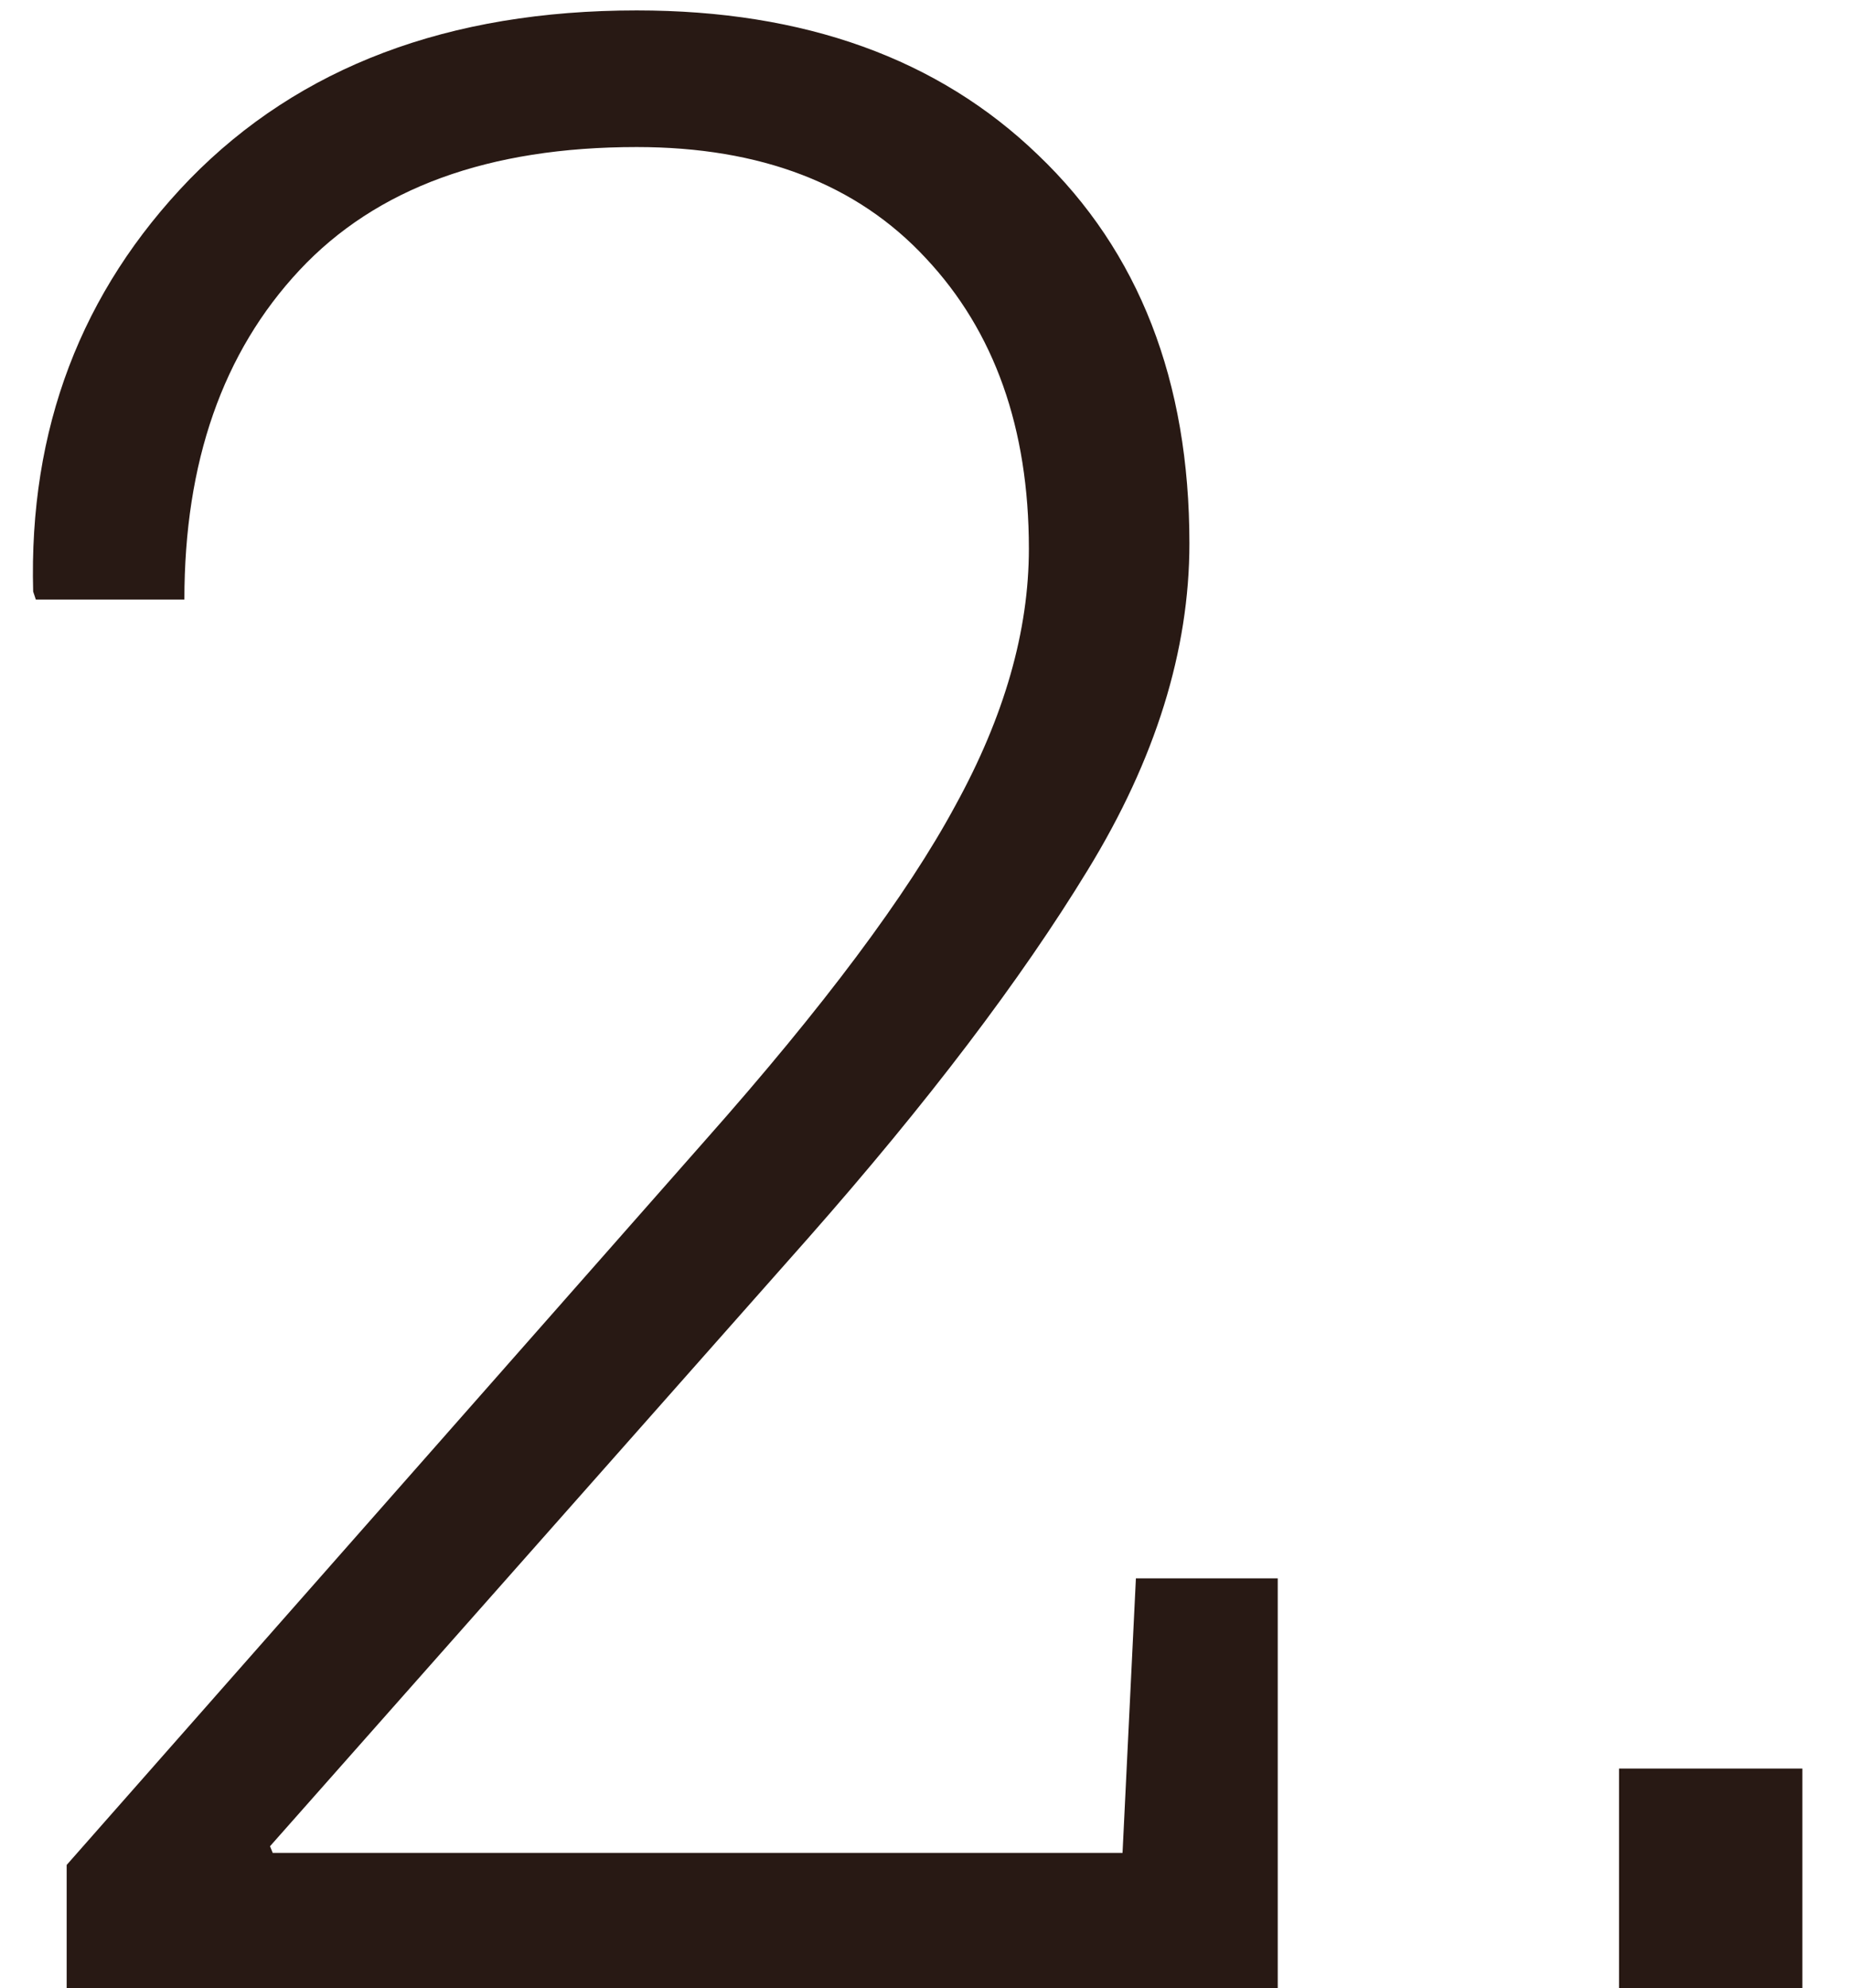 <?xml version="1.0" encoding="UTF-8"?> <svg xmlns="http://www.w3.org/2000/svg" width="27" height="29" viewBox="0 0 27 29" fill="none"> <path d="M0.973 29V27.203L10.289 16.637C12.021 14.684 13.238 13.056 13.941 11.754C14.658 10.452 15.016 9.202 15.016 8.004C15.016 6.246 14.514 4.833 13.512 3.766C12.509 2.685 11.103 2.145 9.293 2.145C7.131 2.145 5.491 2.743 4.371 3.941C3.251 5.139 2.691 6.741 2.691 8.746H0.523L0.484 8.629C0.419 6.259 1.181 4.254 2.769 2.613C4.371 0.973 6.546 0.152 9.293 0.152C11.741 0.152 13.694 0.855 15.152 2.262C16.624 3.668 17.359 5.556 17.359 7.926C17.359 9.488 16.864 11.077 15.875 12.691C14.898 14.293 13.538 16.083 11.793 18.062L3.941 26.93L3.98 27.027H16.383L16.578 23.023H18.648V29H0.973Z" fill="#281914"></path> <path d="M26.305 29H23.629V25.797H26.305V29Z" fill="#281914"></path> </svg> 